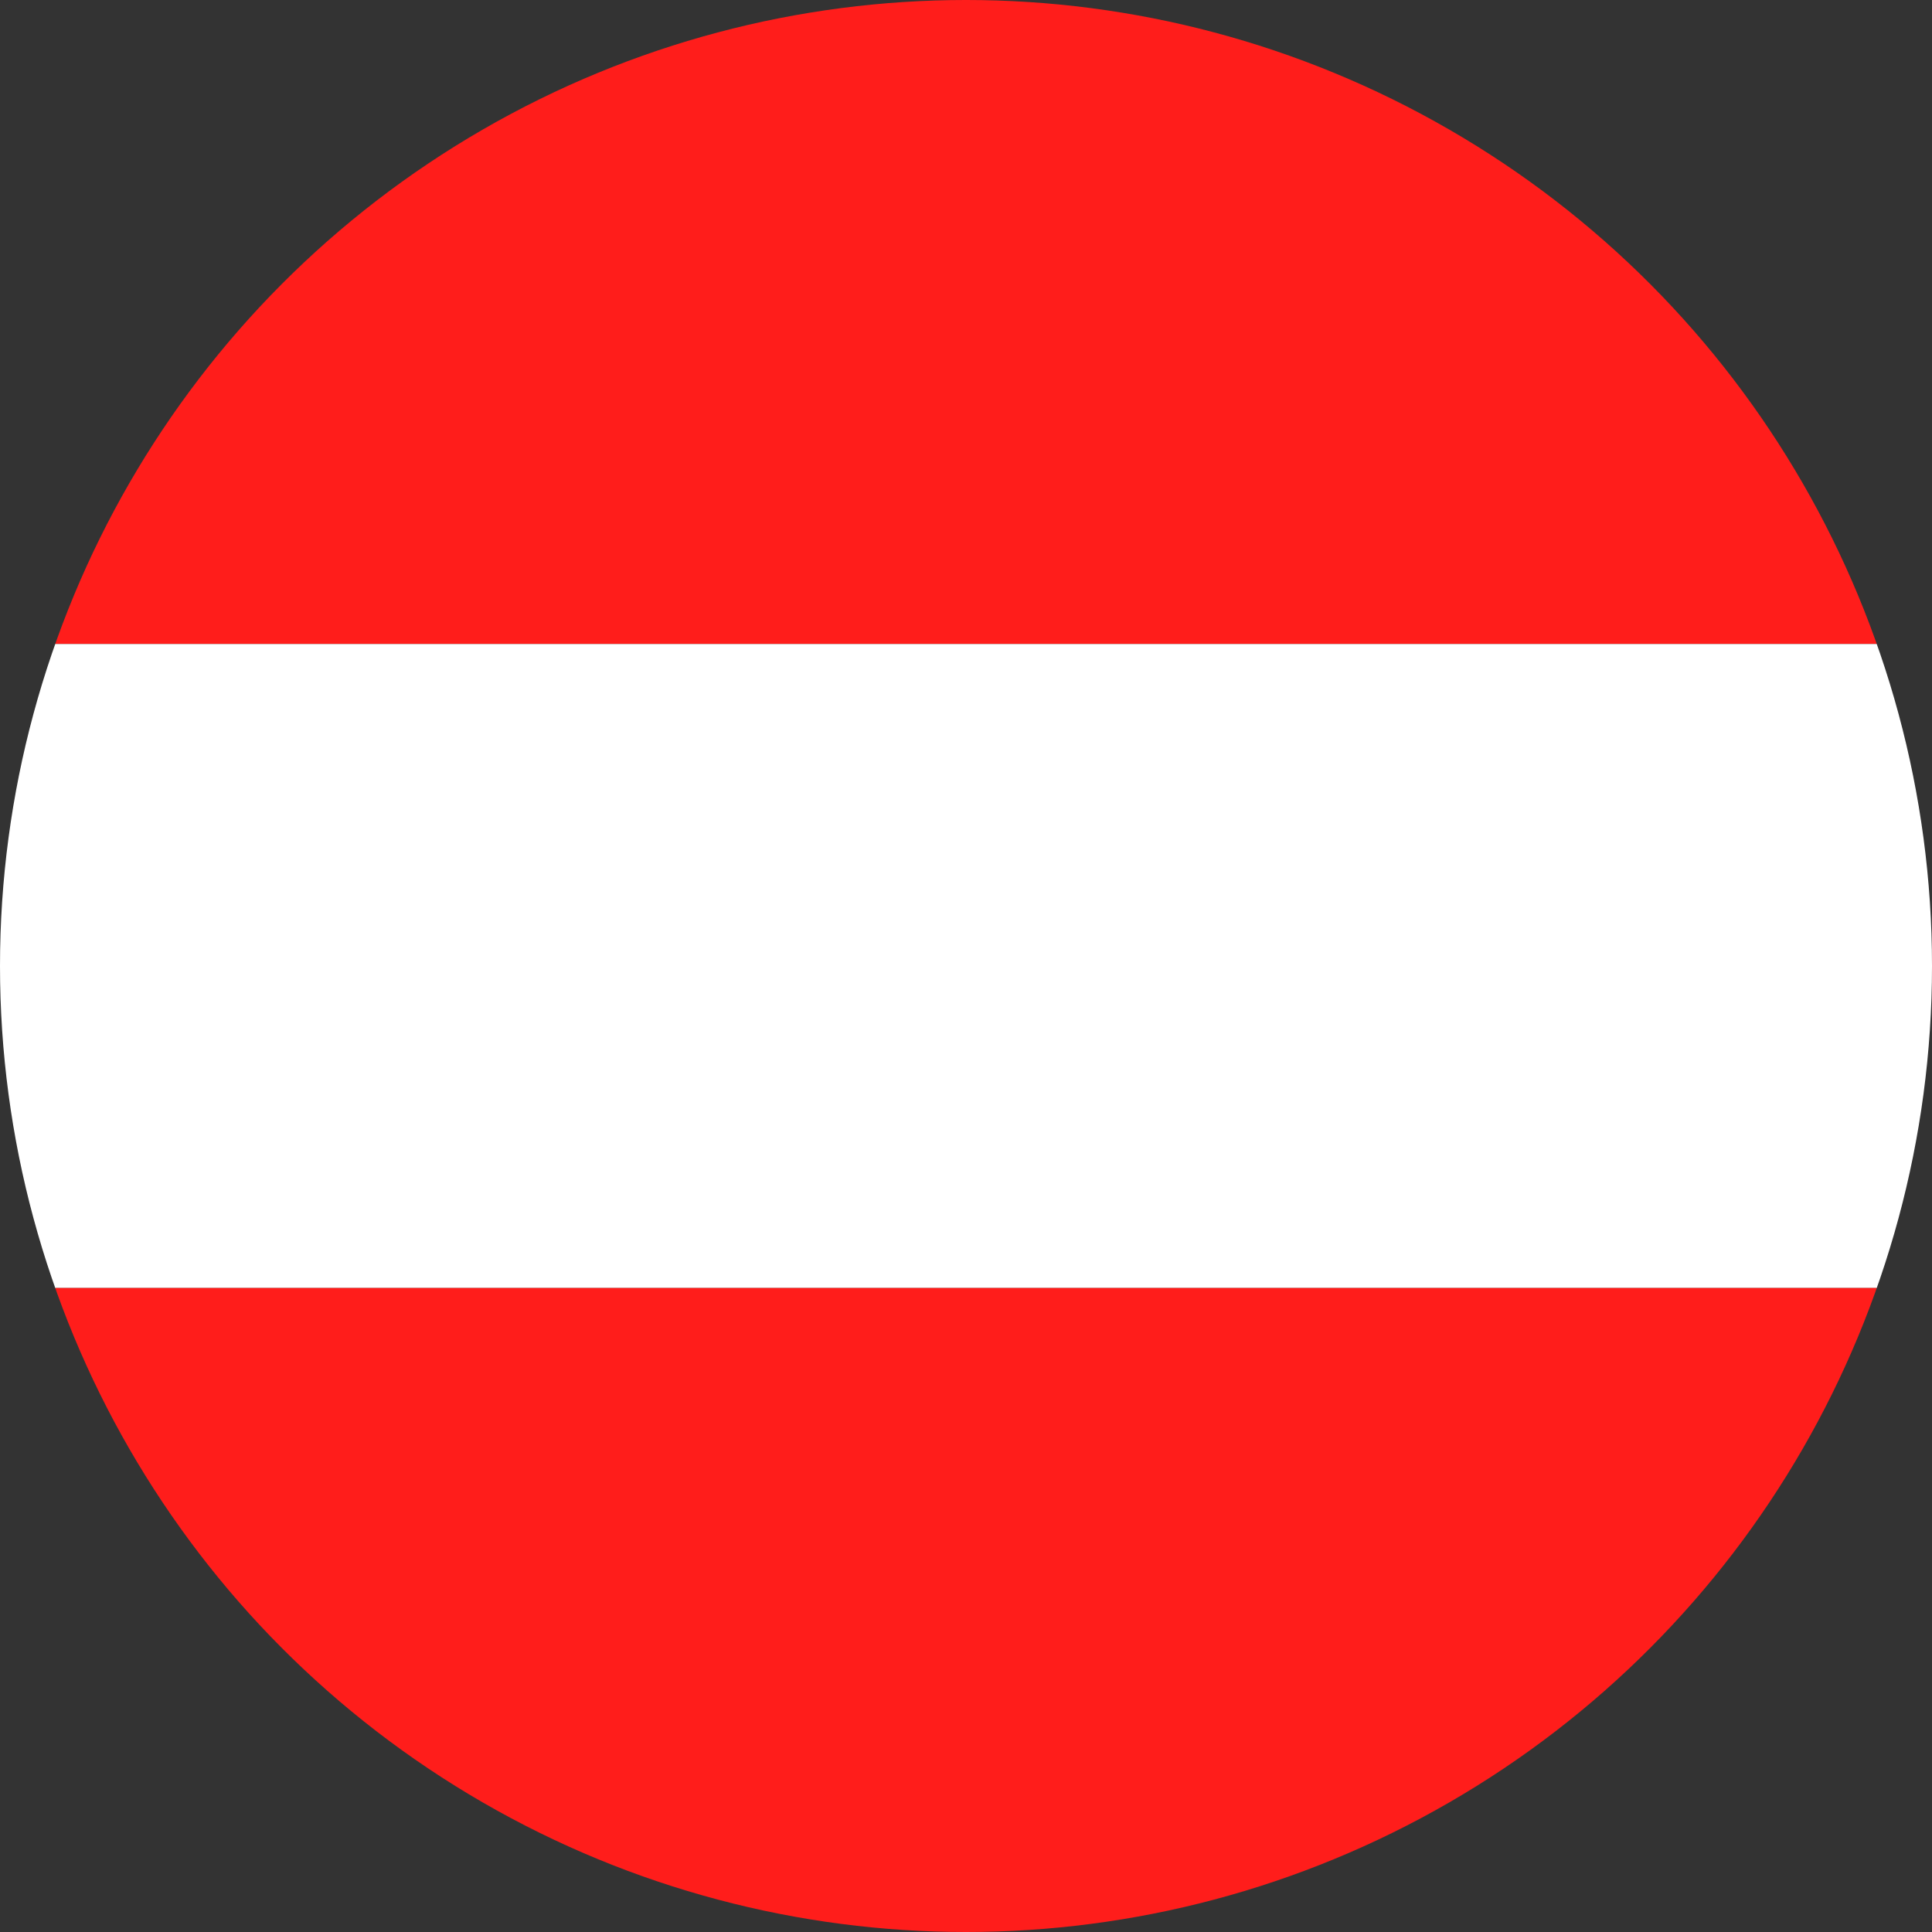 <?xml version="1.0" encoding="UTF-8"?>
<svg id="Ebene_1" data-name="Ebene 1" xmlns="http://www.w3.org/2000/svg" xmlns:xlink="http://www.w3.org/1999/xlink" viewBox="0 0 30 30">
  <rect x="0" y="0" width="30" height="30" fill="#333333" stroke="none"/>
  <defs>
    <style>
      .cls-1 {
        fill: none;
      }

      .cls-2 {
        clip-path: url(#clippath);
      }

      .cls-3 {
        fill: #fff;
      }

      .cls-4 {
        fill: #ff1d1b;
      }
    </style>
    <clipPath id="clippath">
      <circle class="cls-1" cx="15" cy="15" r="15"/>
    </clipPath>
  </defs>
  <g class="cls-2">
    <rect class="cls-4" width="30" height="10"/>
    <rect class="cls-3" y="10" width="30" height="10"/>
    <rect class="cls-4" y="20" width="30" height="10"/>
  </g>
</svg>